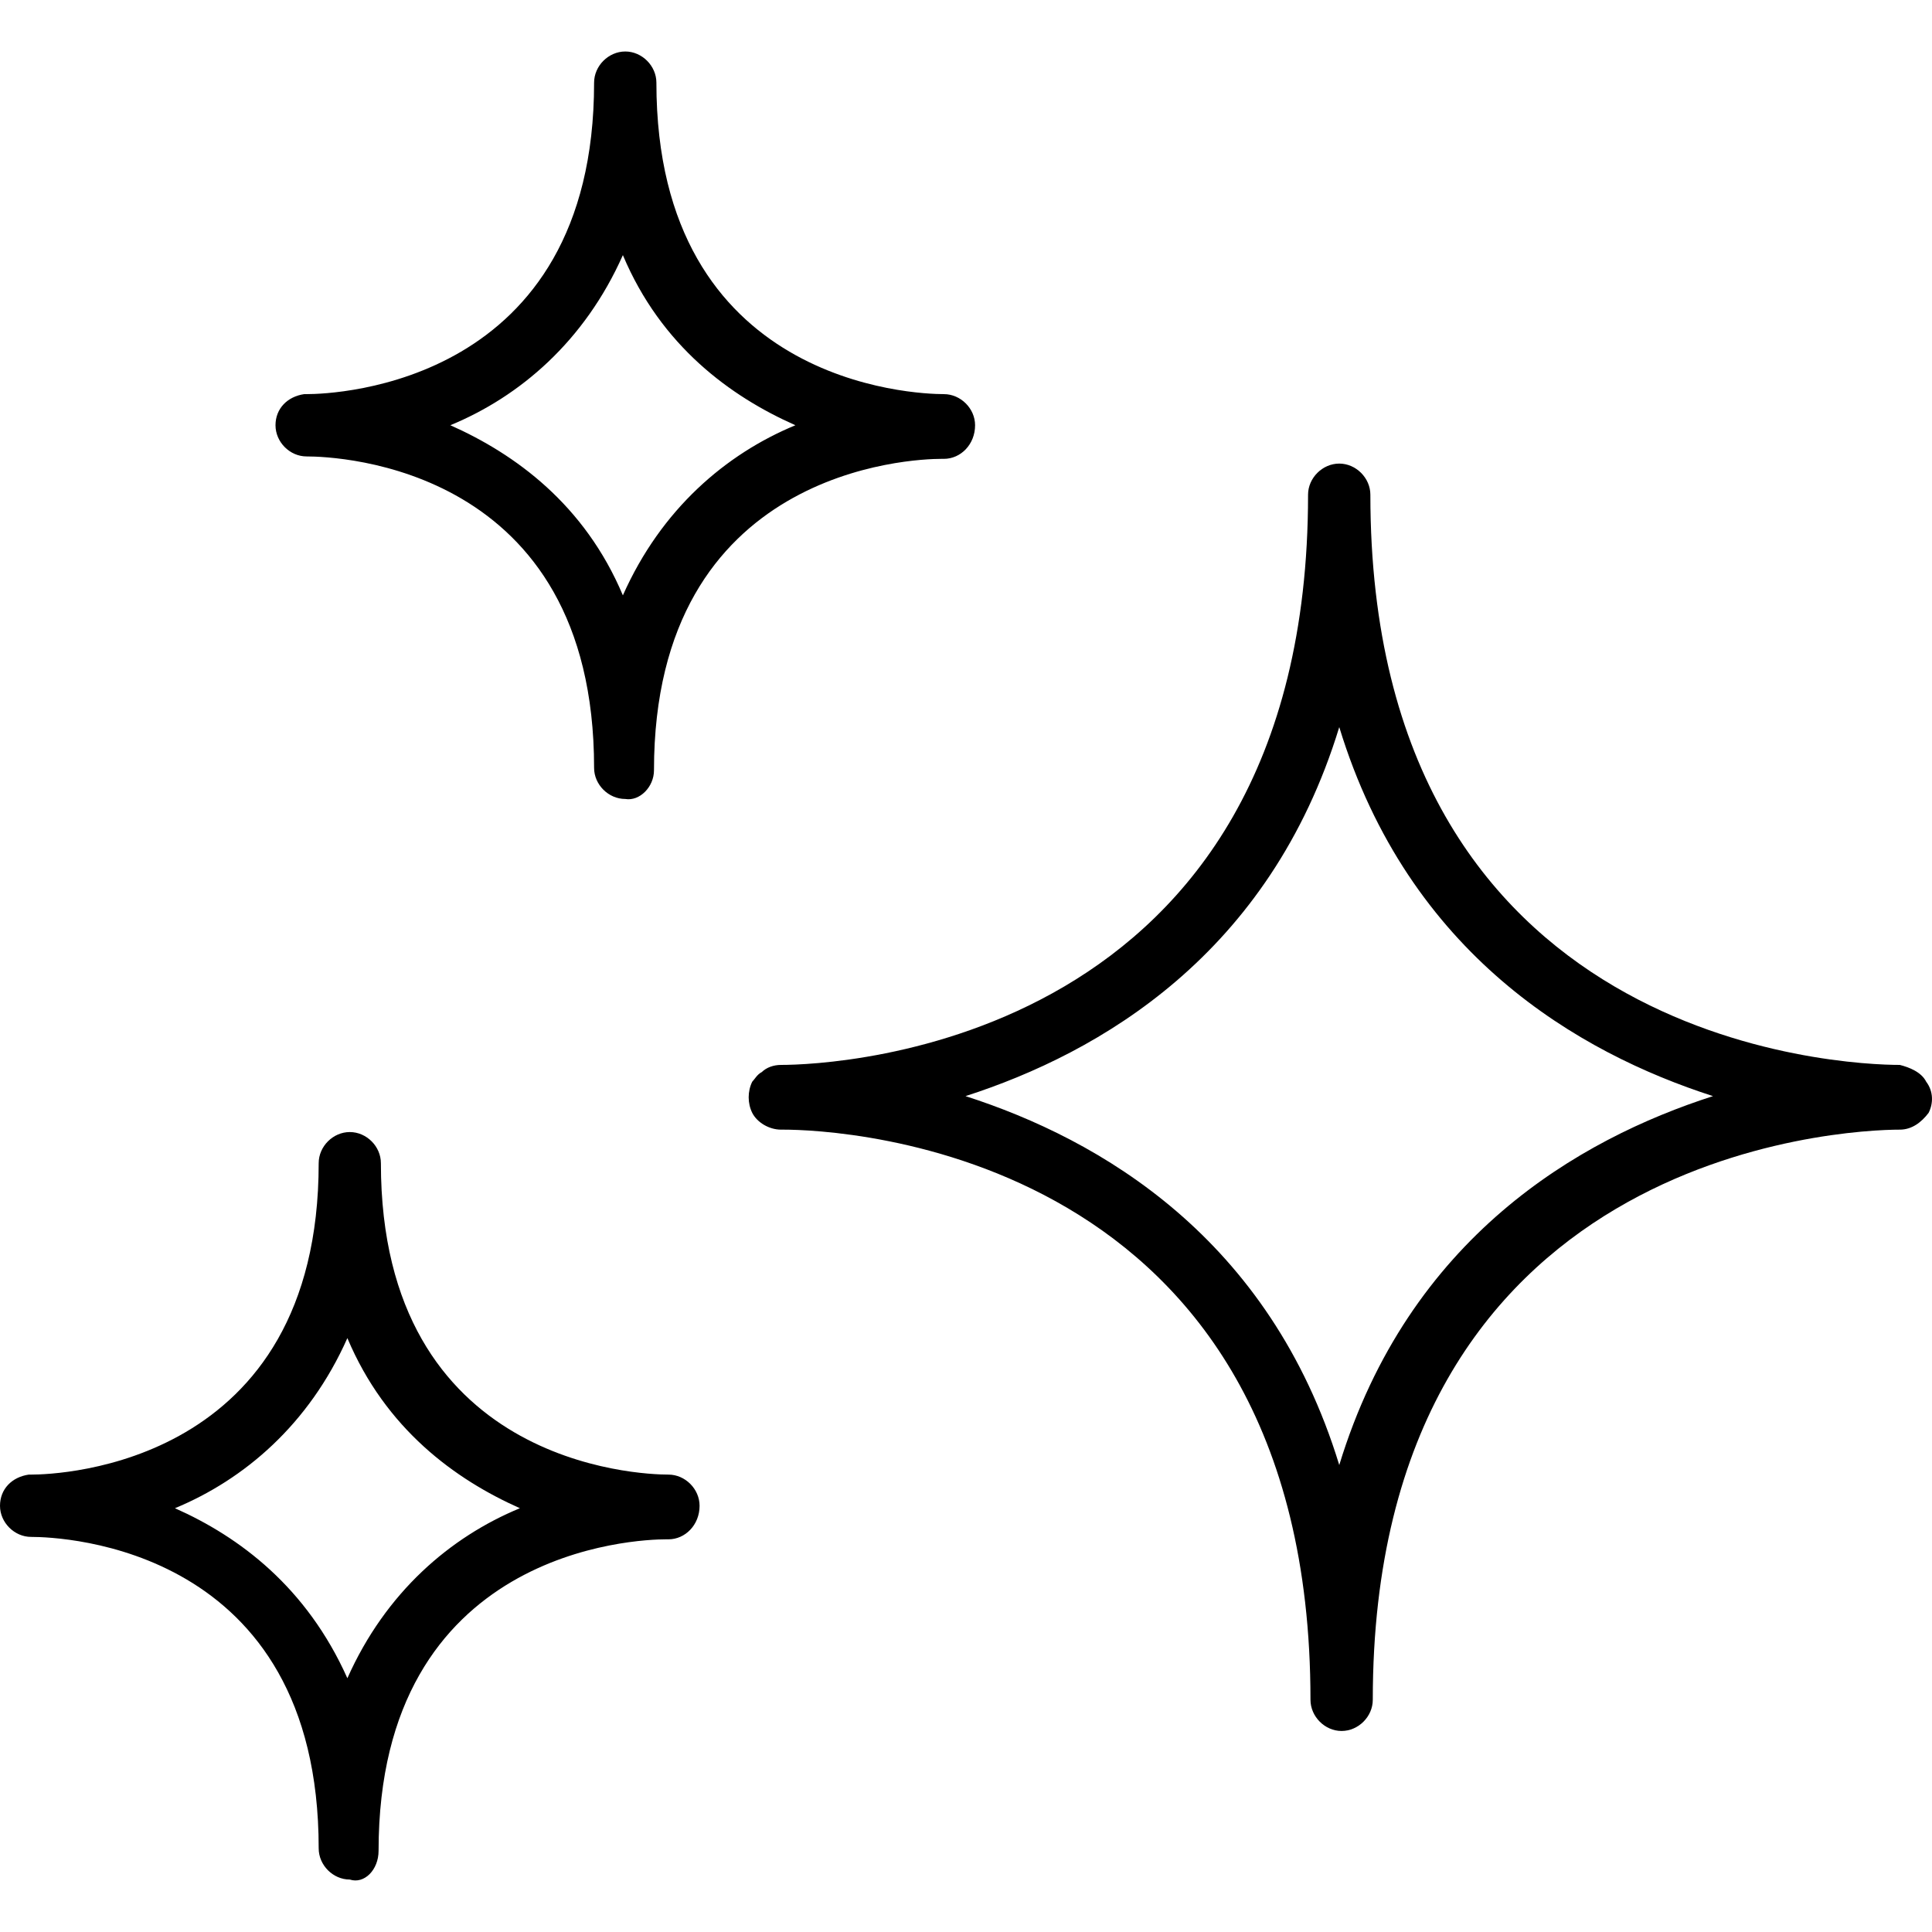 <svg xmlns="http://www.w3.org/2000/svg" fill="none" viewBox="0 0 20 20" height="20" width="20">
<path fill="black" d="M19.94 11.198C19.89 11.098 19.766 11.049 19.667 11.024C19.097 11.024 14.186 10.826 14.186 5.121C14.186 4.948 14.037 4.799 13.864 4.799C13.69 4.799 13.541 4.948 13.541 5.121C13.541 10.826 8.63 11.024 8.085 11.024C8.01 11.024 7.936 11.049 7.886 11.098C7.837 11.123 7.812 11.173 7.787 11.198C7.738 11.297 7.738 11.421 7.787 11.52C7.837 11.619 7.961 11.694 8.085 11.694C8.085 11.694 8.085 11.694 8.11 11.694C8.68 11.694 13.566 11.892 13.566 17.596C13.566 17.77 13.715 17.919 13.888 17.919C14.062 17.919 14.211 17.77 14.211 17.596C14.211 11.917 19.097 11.694 19.667 11.694C19.791 11.694 19.89 11.619 19.965 11.52C20.015 11.421 20.015 11.297 19.94 11.198ZM13.864 15.166C13.144 12.81 11.383 11.793 9.995 11.347C11.383 10.9 13.144 9.883 13.864 7.527C14.583 9.883 16.344 10.9 17.733 11.347C16.344 11.793 14.583 12.81 13.864 15.166Z"></path>
<path fill="black" d="M9.771 4.75C9.945 4.75 10.094 4.601 10.094 4.402C10.094 4.229 9.945 4.08 9.771 4.08C9.474 4.08 6.795 3.981 6.795 0.856C6.795 0.682 6.646 0.533 6.473 0.533C6.299 0.533 6.15 0.682 6.15 0.856C6.15 3.981 3.472 4.08 3.174 4.08C3.149 4.08 3.149 4.08 3.149 4.08C2.976 4.105 2.852 4.229 2.852 4.402C2.852 4.576 3 4.725 3.174 4.725C3.496 4.725 6.15 4.824 6.15 7.949C6.15 8.123 6.299 8.271 6.473 8.271C6.621 8.296 6.77 8.147 6.77 7.974C6.77 4.849 9.449 4.75 9.746 4.75H9.771ZM6.448 6.163C6.051 5.221 5.332 4.7 4.662 4.402C5.381 4.105 6.051 3.534 6.448 2.641C6.845 3.584 7.564 4.105 8.234 4.402C7.514 4.7 6.845 5.27 6.448 6.163Z"></path>
<path fill="black" d="M6.92 15.265C6.622 15.265 3.943 15.166 3.943 12.041C3.943 11.868 3.795 11.719 3.621 11.719C3.447 11.719 3.299 11.868 3.299 12.041C3.299 15.166 0.62 15.265 0.322 15.265C0.298 15.265 0.298 15.265 0.298 15.265C0.124 15.29 0 15.414 0 15.588C0 15.761 0.149 15.91 0.322 15.91C0.645 15.91 3.299 16.009 3.299 19.134C3.299 19.308 3.447 19.457 3.621 19.457C3.77 19.506 3.919 19.358 3.919 19.159C3.919 16.034 6.597 15.935 6.895 15.935H6.92C7.093 15.935 7.242 15.786 7.242 15.588C7.242 15.414 7.093 15.265 6.92 15.265ZM3.596 17.373C3.175 16.431 2.48 15.91 1.811 15.613C2.53 15.315 3.199 14.745 3.596 13.852C3.993 14.794 4.712 15.315 5.382 15.613C4.663 15.91 3.993 16.481 3.596 17.373Z"></path>
</svg>
